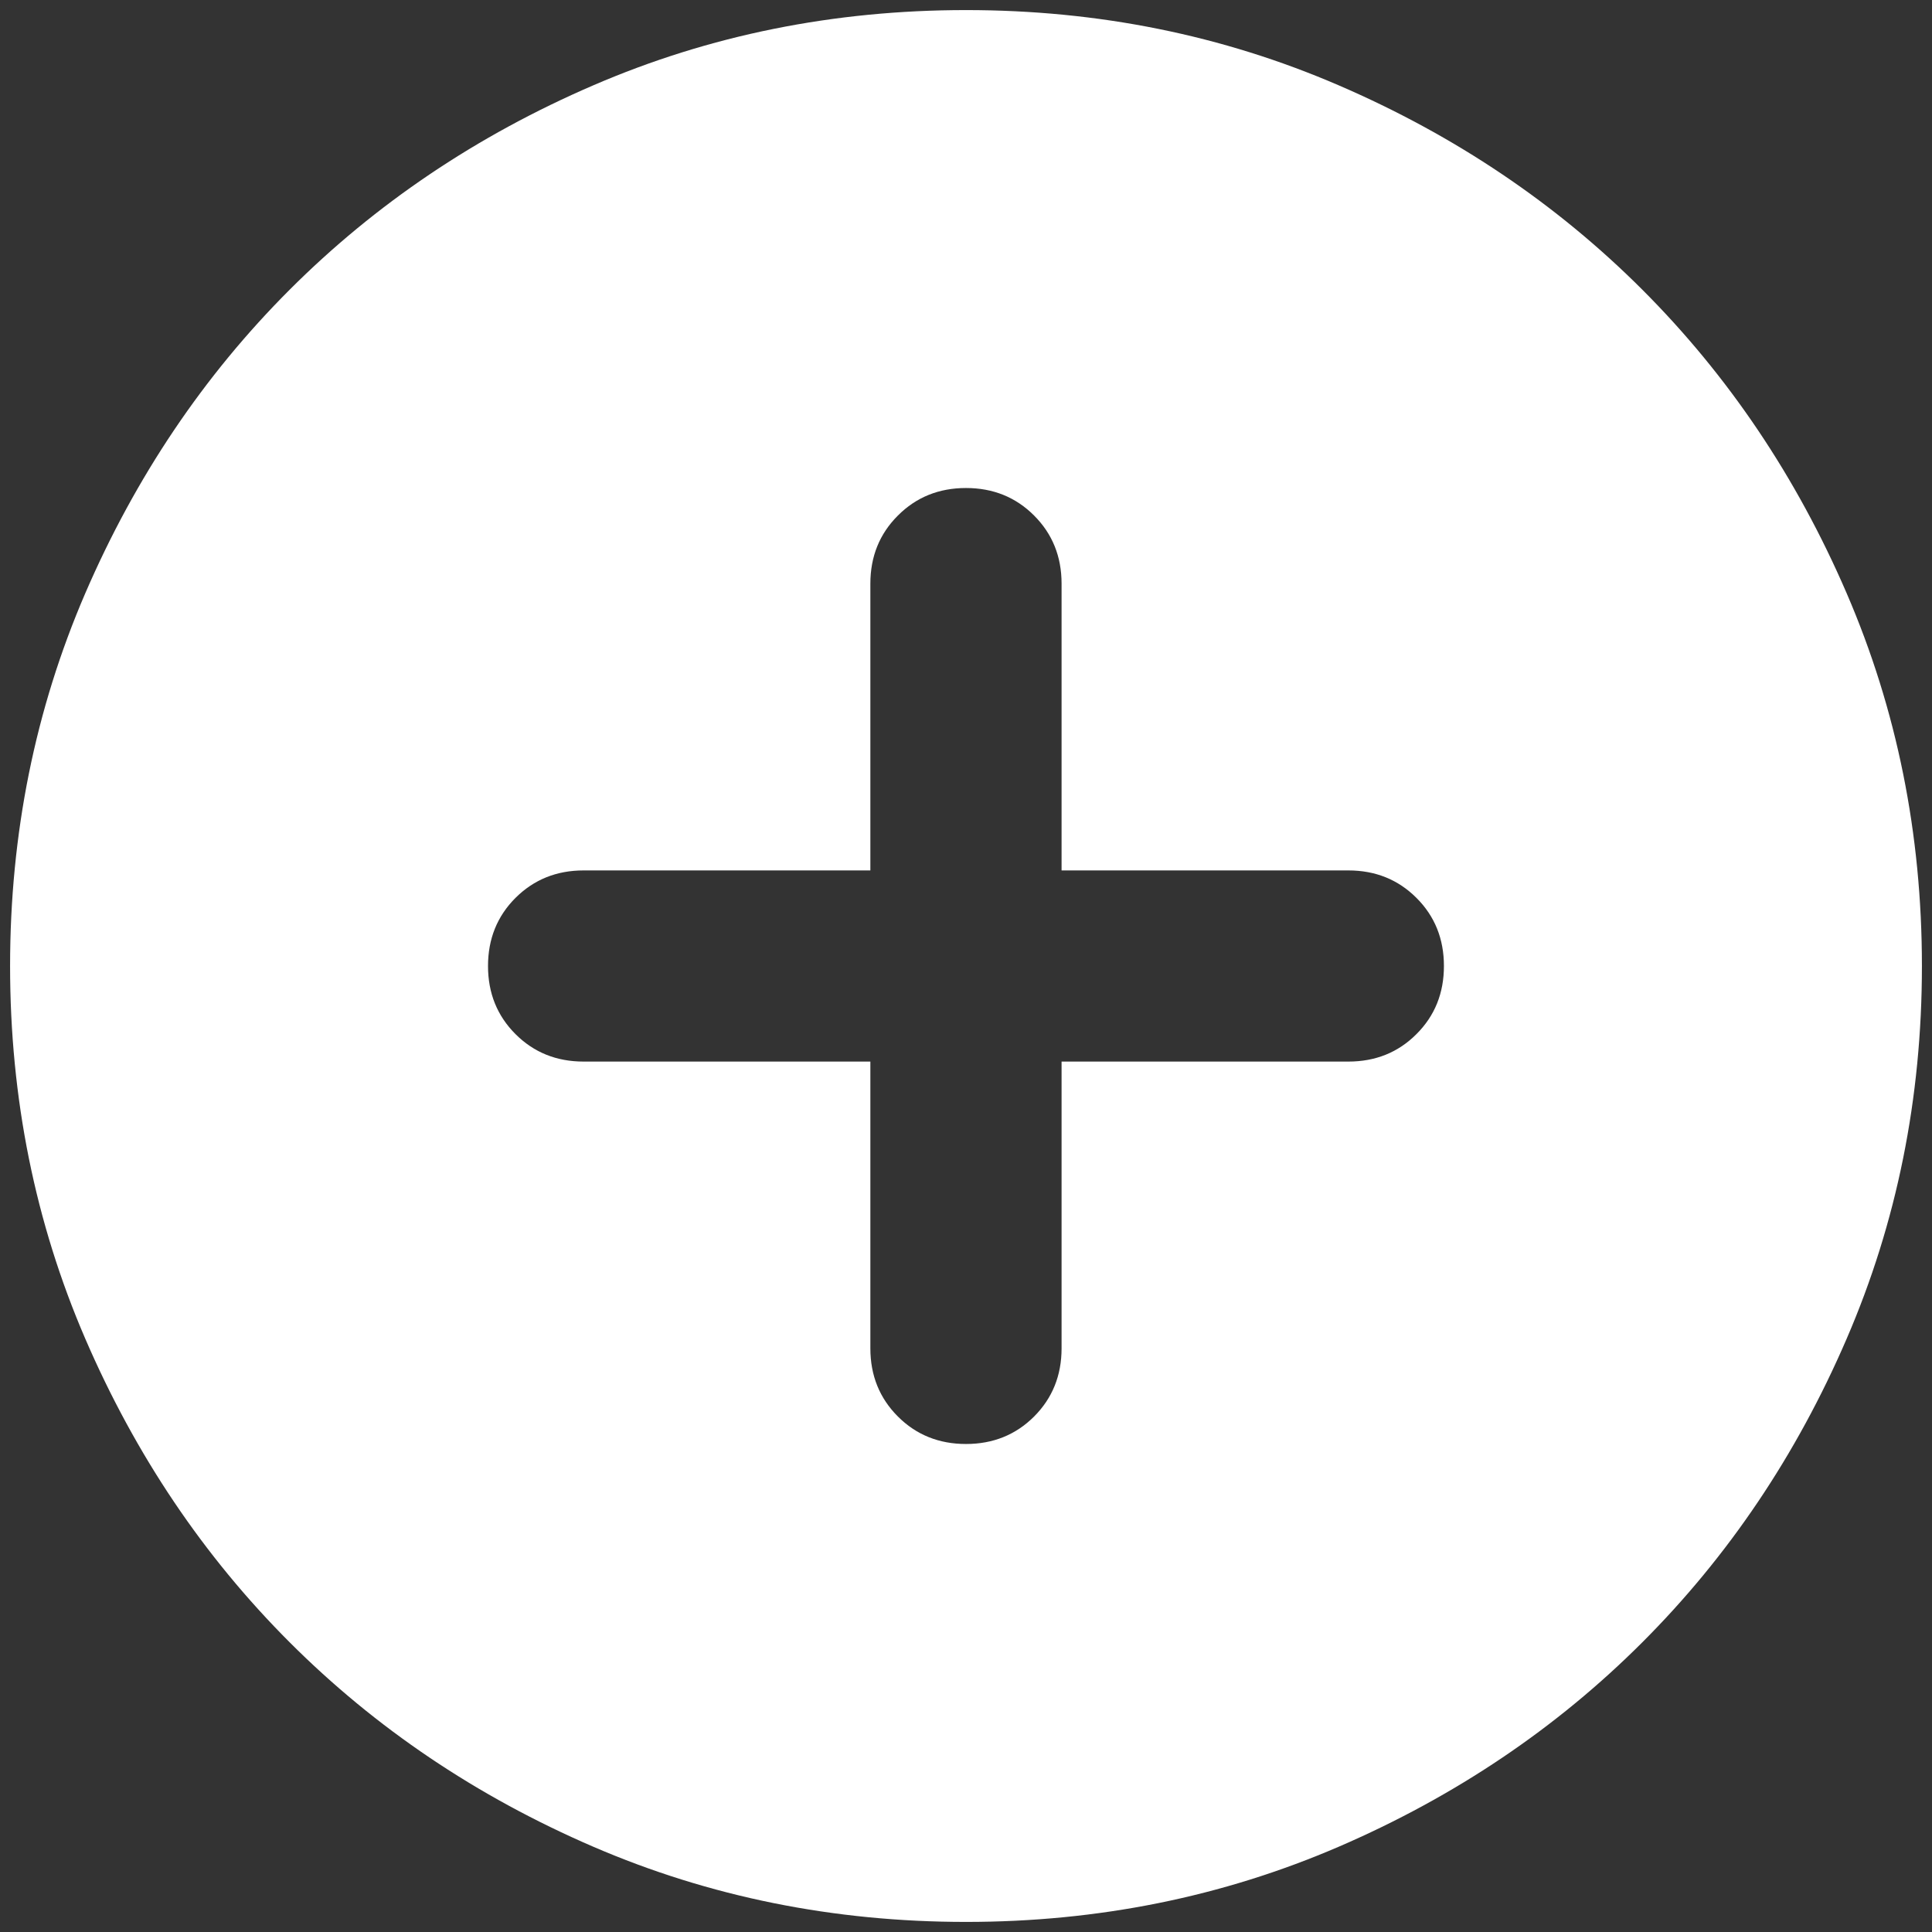 <svg xmlns="http://www.w3.org/2000/svg" width="32" height="32" viewBox="0 0 32 32" fill="none"><rect x="0" y="0" width="32" height="32" fill="#333333" stroke="none"/><path d="M14.416 17.583V22.333C14.416 22.782 14.568 23.158 14.872 23.462C15.175 23.765 15.551 23.917 16 23.917C16.448 23.917 16.825 23.765 17.128 23.462C17.431 23.158 17.583 22.782 17.583 22.333V17.583H22.333C22.782 17.583 23.158 17.432 23.461 17.128C23.765 16.825 23.916 16.449 23.916 16C23.916 15.552 23.765 15.175 23.461 14.872C23.158 14.569 22.782 14.417 22.333 14.417H17.583V9.667C17.583 9.218 17.431 8.842 17.128 8.539C16.825 8.235 16.448 8.083 16 8.083C15.551 8.083 15.175 8.235 14.872 8.539C14.568 8.842 14.416 9.218 14.416 9.667V14.417H9.666C9.218 14.417 8.842 14.569 8.538 14.872C8.235 15.175 8.083 15.552 8.083 16C8.083 16.449 8.235 16.825 8.538 17.128C8.842 17.432 9.218 17.583 9.666 17.583H14.416ZM16 31.833C13.81 31.833 11.751 31.418 9.825 30.587C7.898 29.755 6.223 28.627 4.798 27.202C3.373 25.777 2.245 24.102 1.413 22.175C0.582 20.249 0.167 18.19 0.167 16C0.167 13.81 0.582 11.752 1.413 9.825C2.245 7.899 3.373 6.223 4.798 4.798C6.223 3.373 7.898 2.245 9.825 1.414C11.751 0.582 13.81 0.167 16 0.167C18.19 0.167 20.248 0.582 22.175 1.414C24.101 2.245 25.777 3.373 27.202 4.798C28.627 6.223 29.755 7.899 30.586 9.825C31.418 11.752 31.833 13.81 31.833 16C31.833 18.19 31.418 20.249 30.586 22.175C29.755 24.102 28.627 25.777 27.202 27.202C25.777 28.627 24.101 29.755 22.175 30.587C20.248 31.418 18.19 31.833 16 31.833Z" fill="white"></path></svg>